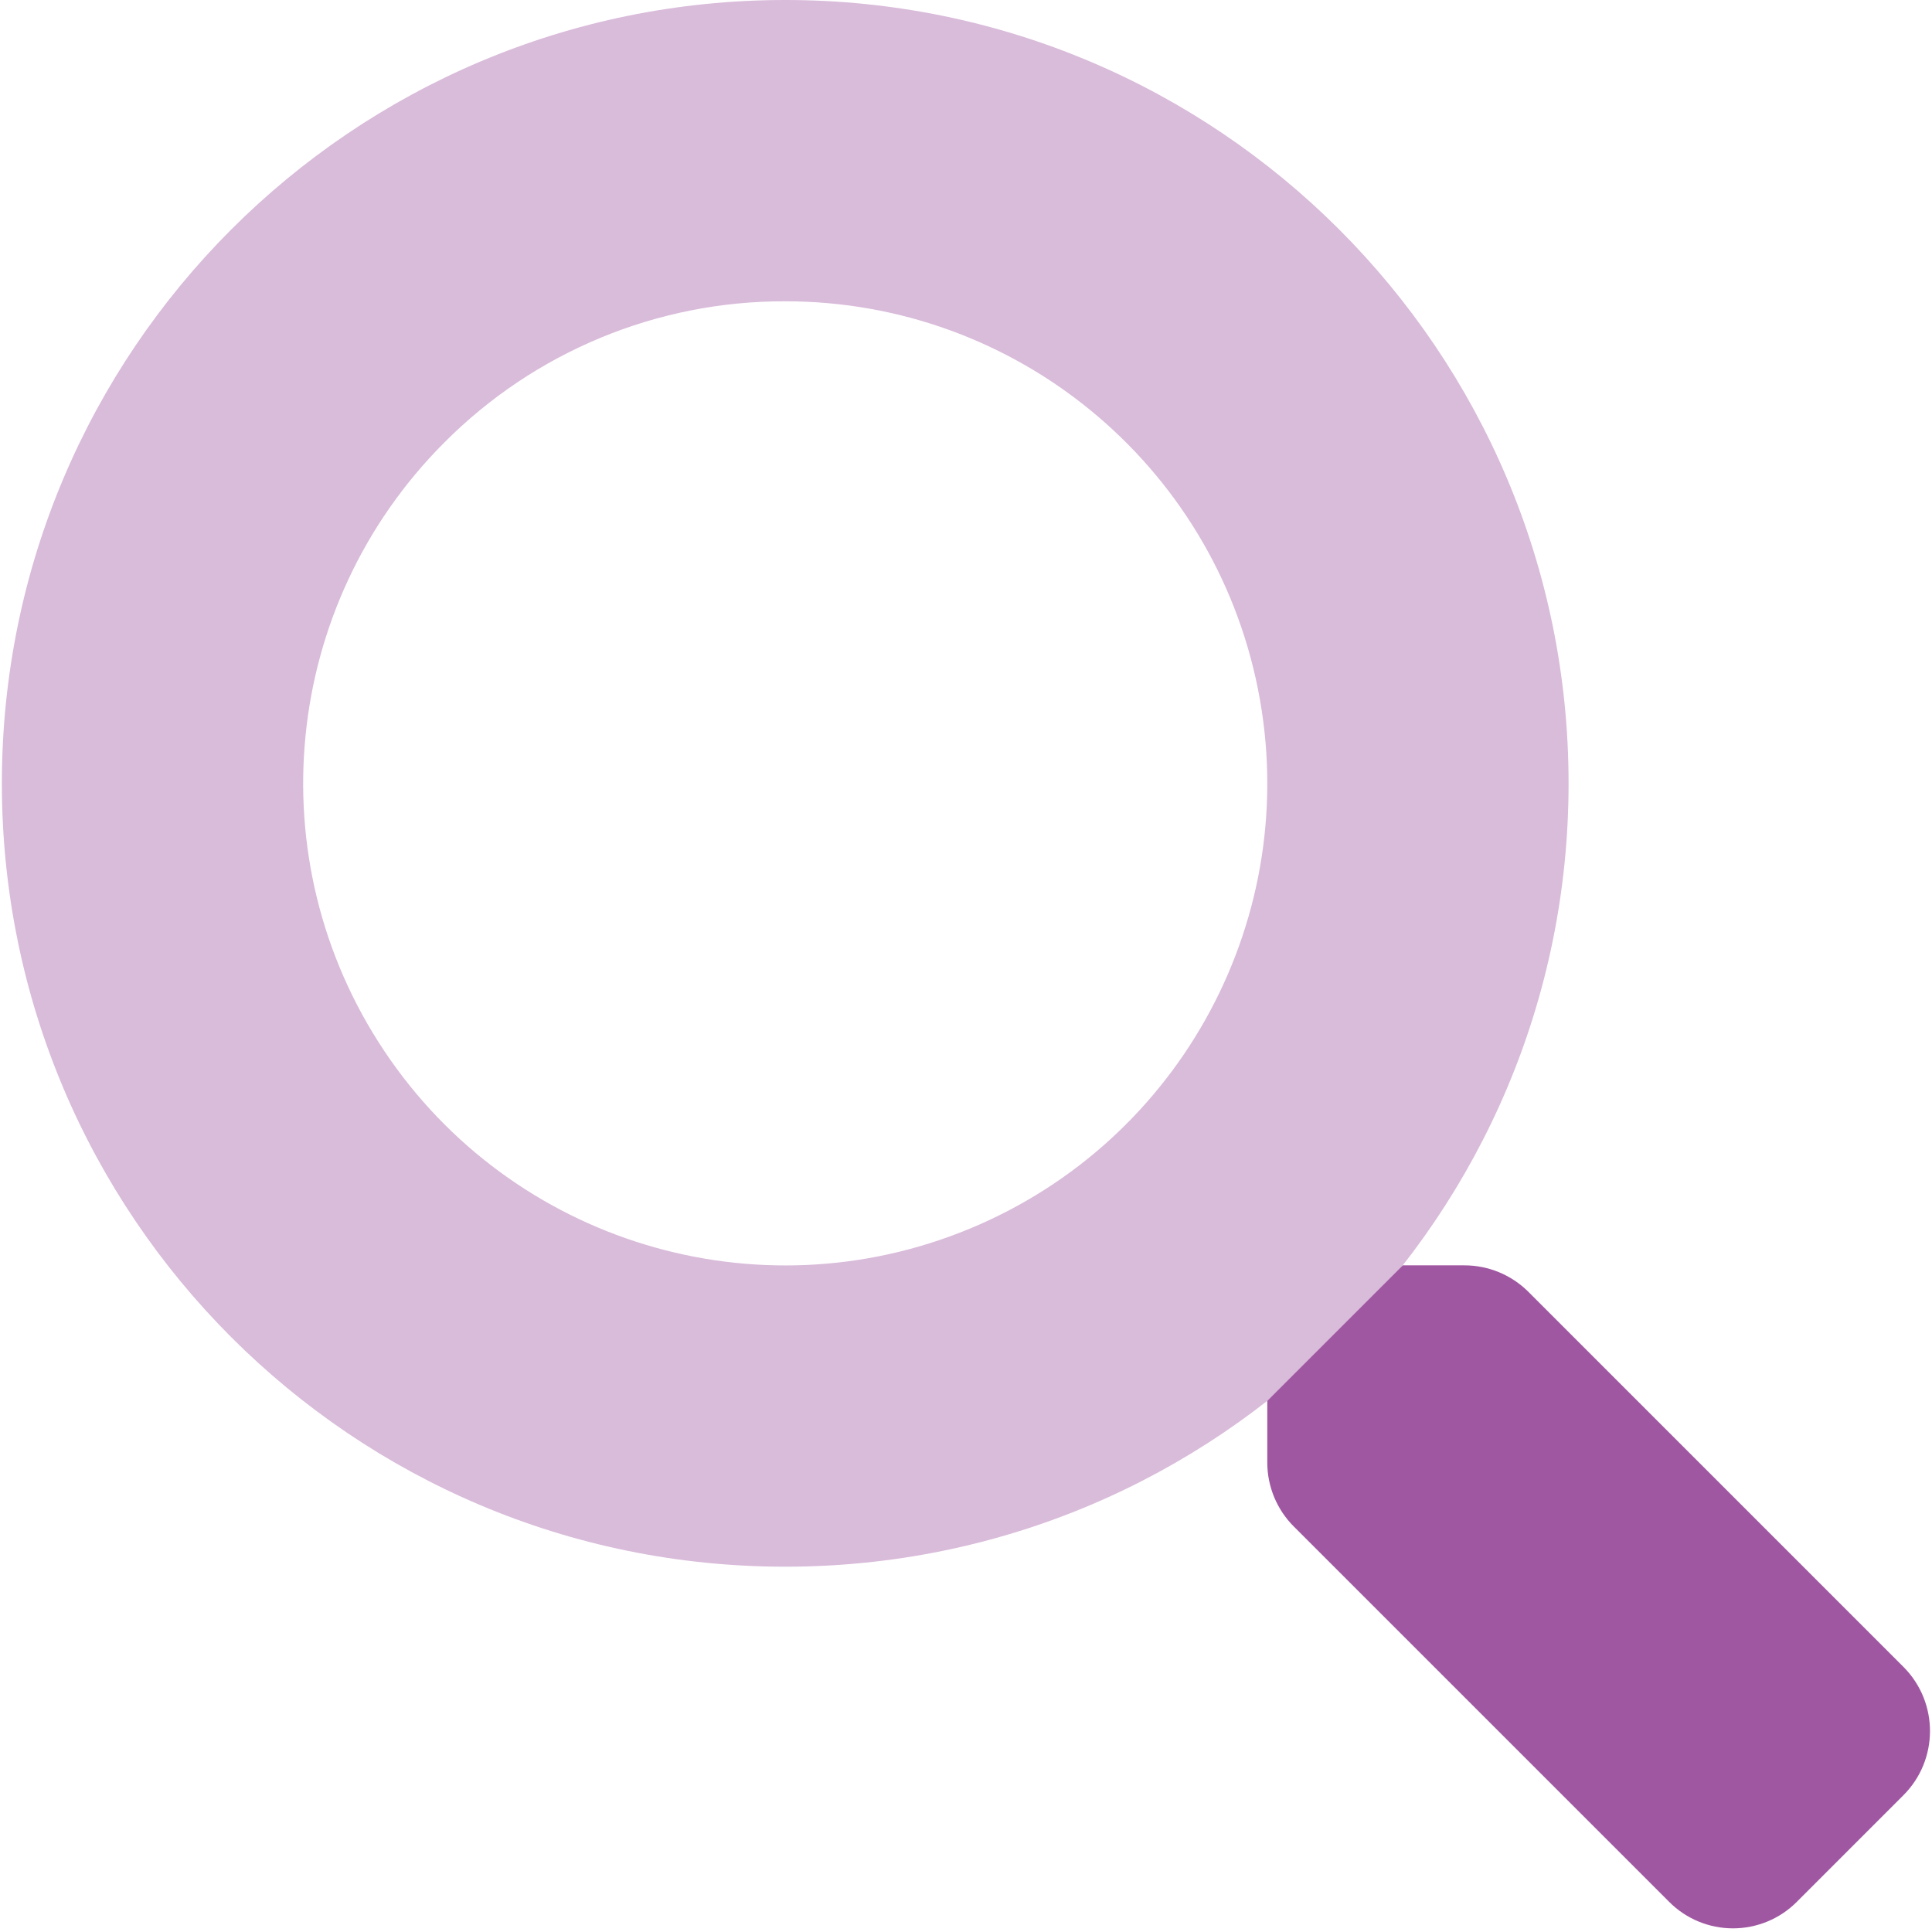 <svg width="36" height="36" viewBox="0 0 36 36" fill="none" xmlns="http://www.w3.org/2000/svg">
<path opacity="0.4" fill-rule="evenodd" clip-rule="evenodd" d="M0.035 14.597C0.035 6.535 6.57 0 14.632 0C22.693 0 29.228 6.535 29.228 14.597C29.228 22.658 22.693 29.193 14.632 29.193C6.57 29.193 0.035 22.658 0.035 14.597ZM23.441 12.844C22.605 8.641 18.917 5.614 14.632 5.614C12.248 5.607 9.961 6.555 8.28 8.245C5.25 11.275 4.782 16.024 7.163 19.587C9.544 23.15 14.11 24.535 18.069 22.895C22.028 21.255 24.277 17.047 23.441 12.844Z" fill="#A057A2"/>
<path d="M35.467 33.452L33.481 35.438C33.166 35.755 32.738 35.932 32.291 35.932C31.845 35.932 31.417 35.755 31.102 35.438L24.105 28.441C23.79 28.125 23.613 27.695 23.614 27.248V26.104L26.14 23.578H27.284C27.731 23.577 28.16 23.754 28.477 24.069L35.474 31.066C36.128 31.728 36.125 32.794 35.467 33.452Z" fill="#A057A2"/>
</svg>
